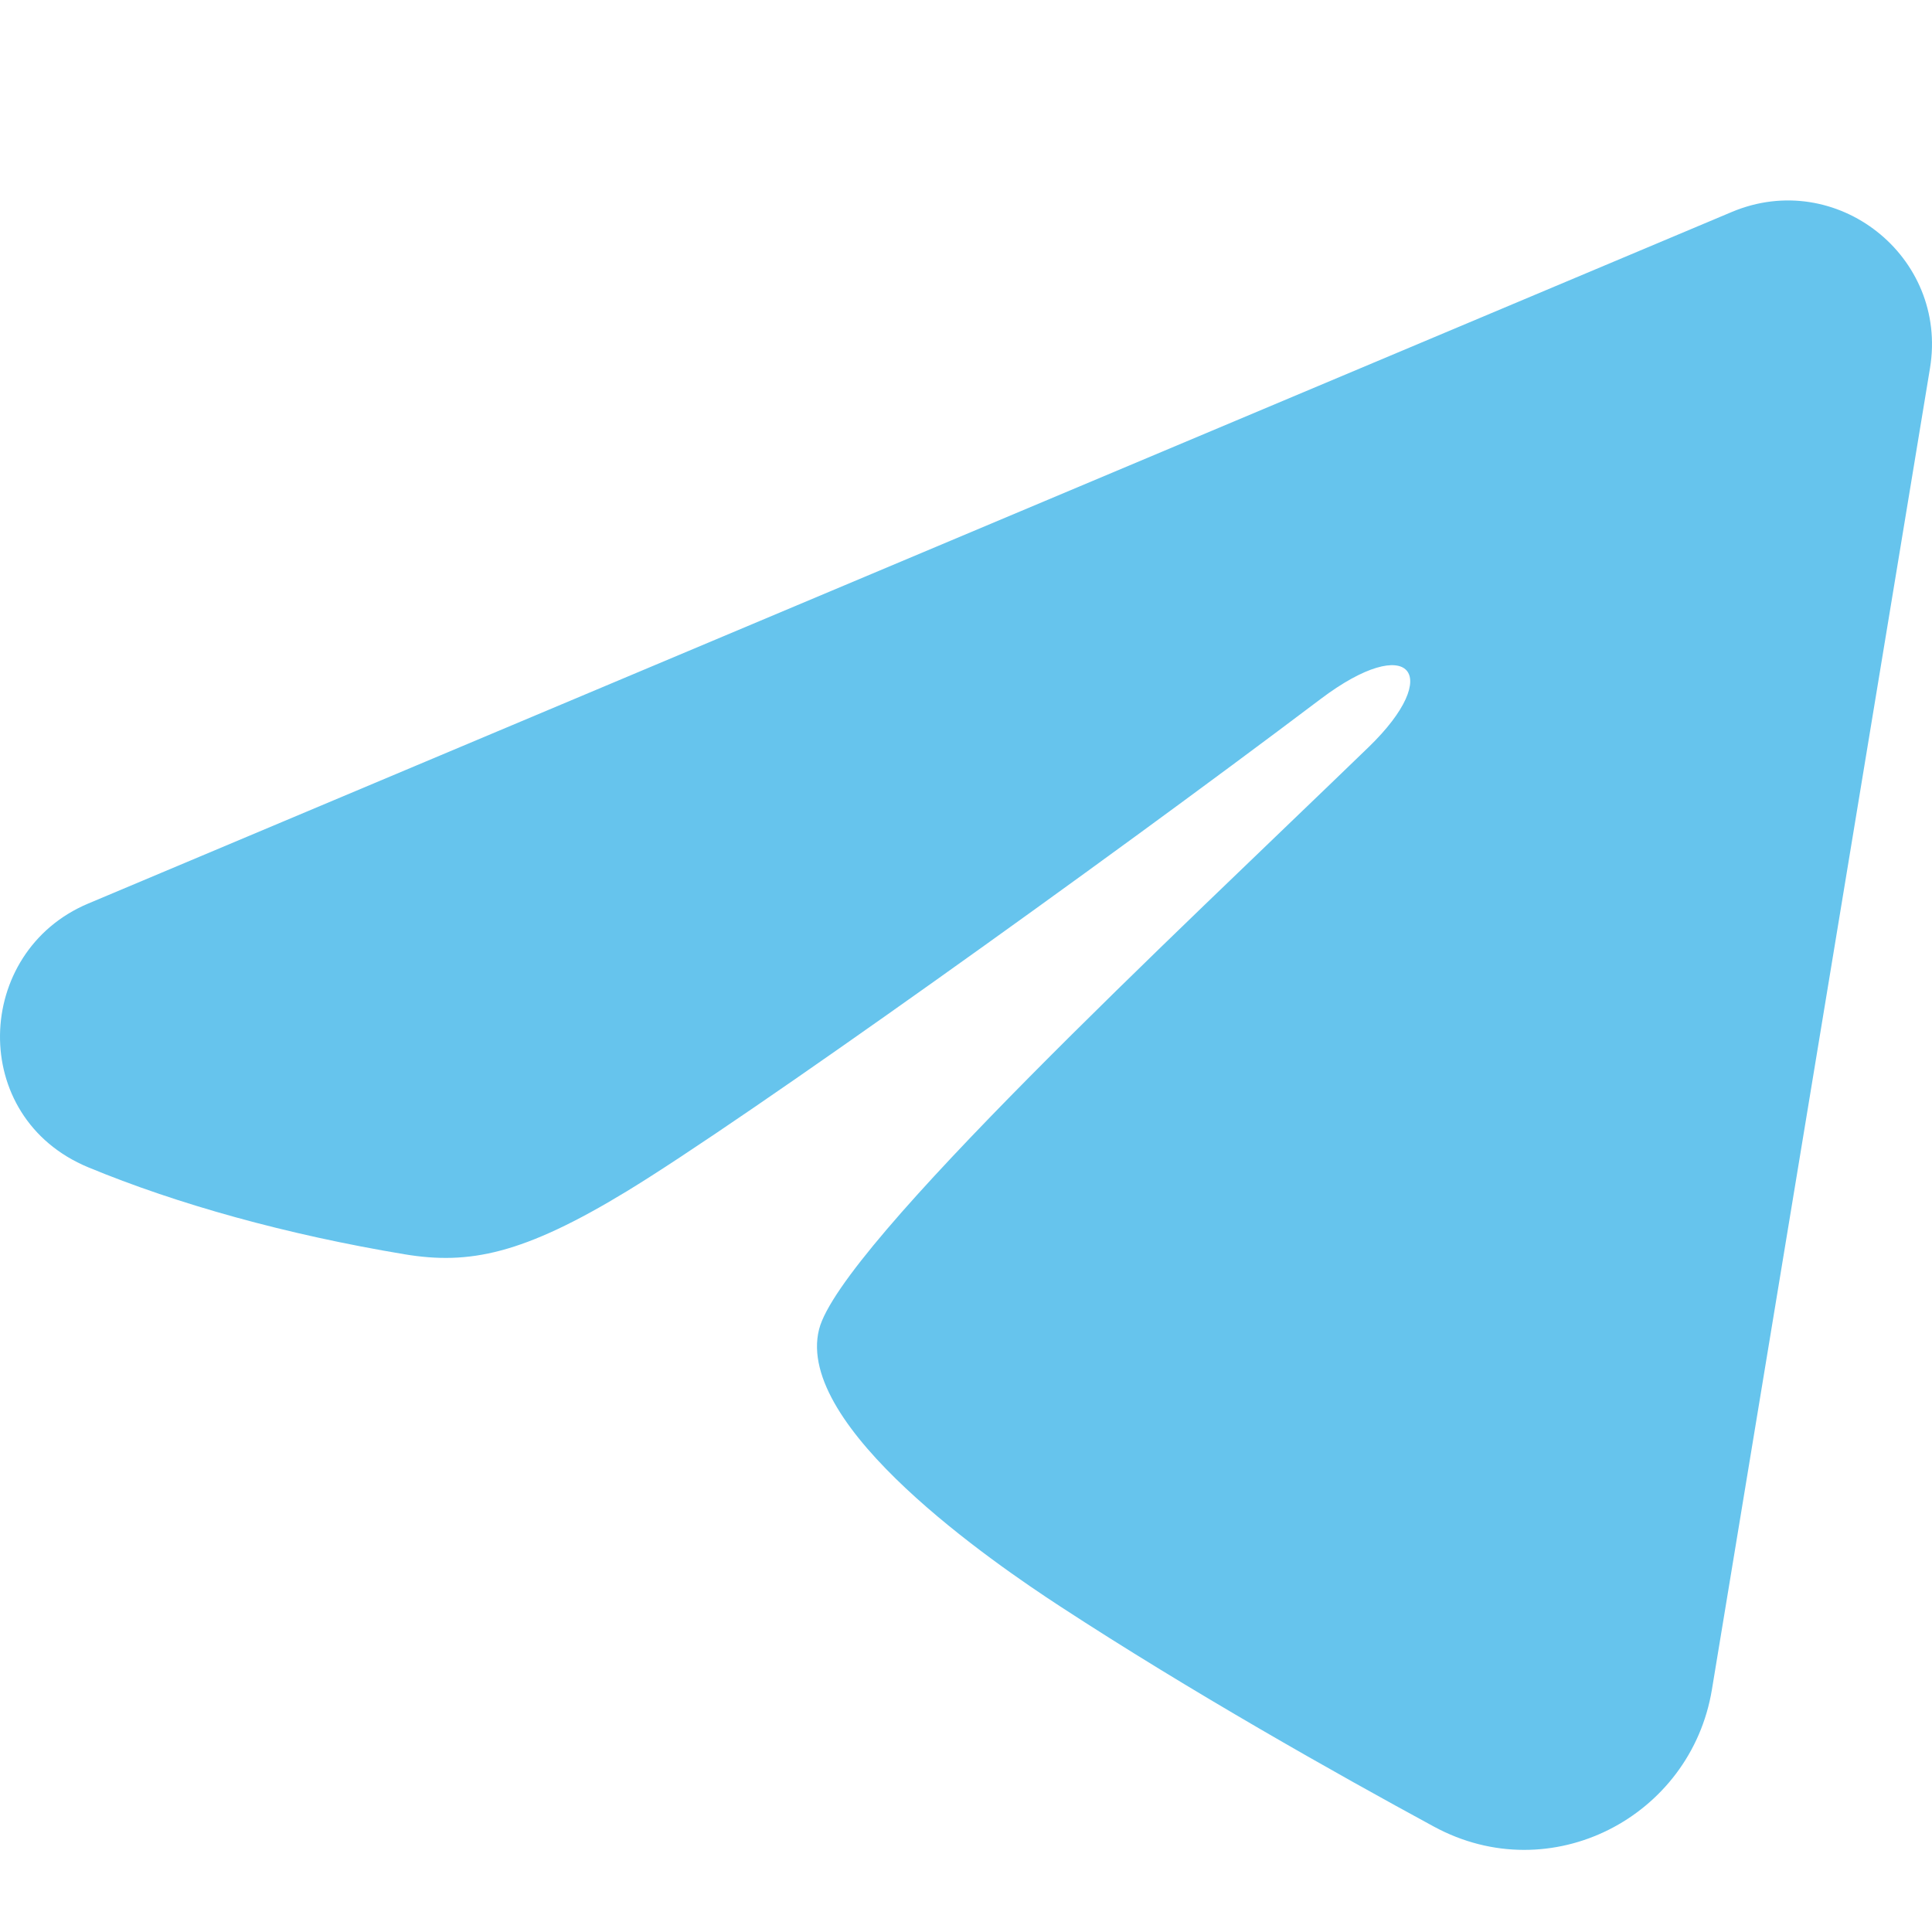<?xml version="1.0" encoding="UTF-8"?> <svg xmlns="http://www.w3.org/2000/svg" width="800" height="800" viewBox="0 0 800 800" fill="none"><g clip-path="url(#clip0_384_44)"><path fill-rule="evenodd" clip-rule="evenodd" d="M717.096 87.774C760.395 69.555 806.813 106.144 799.168 152.467L708.866 699.618C700.157 752.374 642.177 782.645 593.744 756.355C553.216 734.356 493.086 700.497 438.895 665.111C411.835 647.439 328.975 590.778 339.16 550.444C347.868 515.957 487.164 386.379 566.764 309.318C598.031 279.048 583.79 261.56 546.864 289.431C455.261 358.569 308.193 463.686 259.559 493.27C216.649 519.369 194.245 523.824 167.521 519.369C118.722 511.244 73.478 498.659 36.541 483.358C-13.383 462.676 -10.951 394.115 36.507 374.149L717.096 87.774Z" fill="#66C4ED"></path></g><defs><clipPath id="clip0_384_44"><rect width="800" height="800" fill="white"></rect></clipPath></defs></svg> 